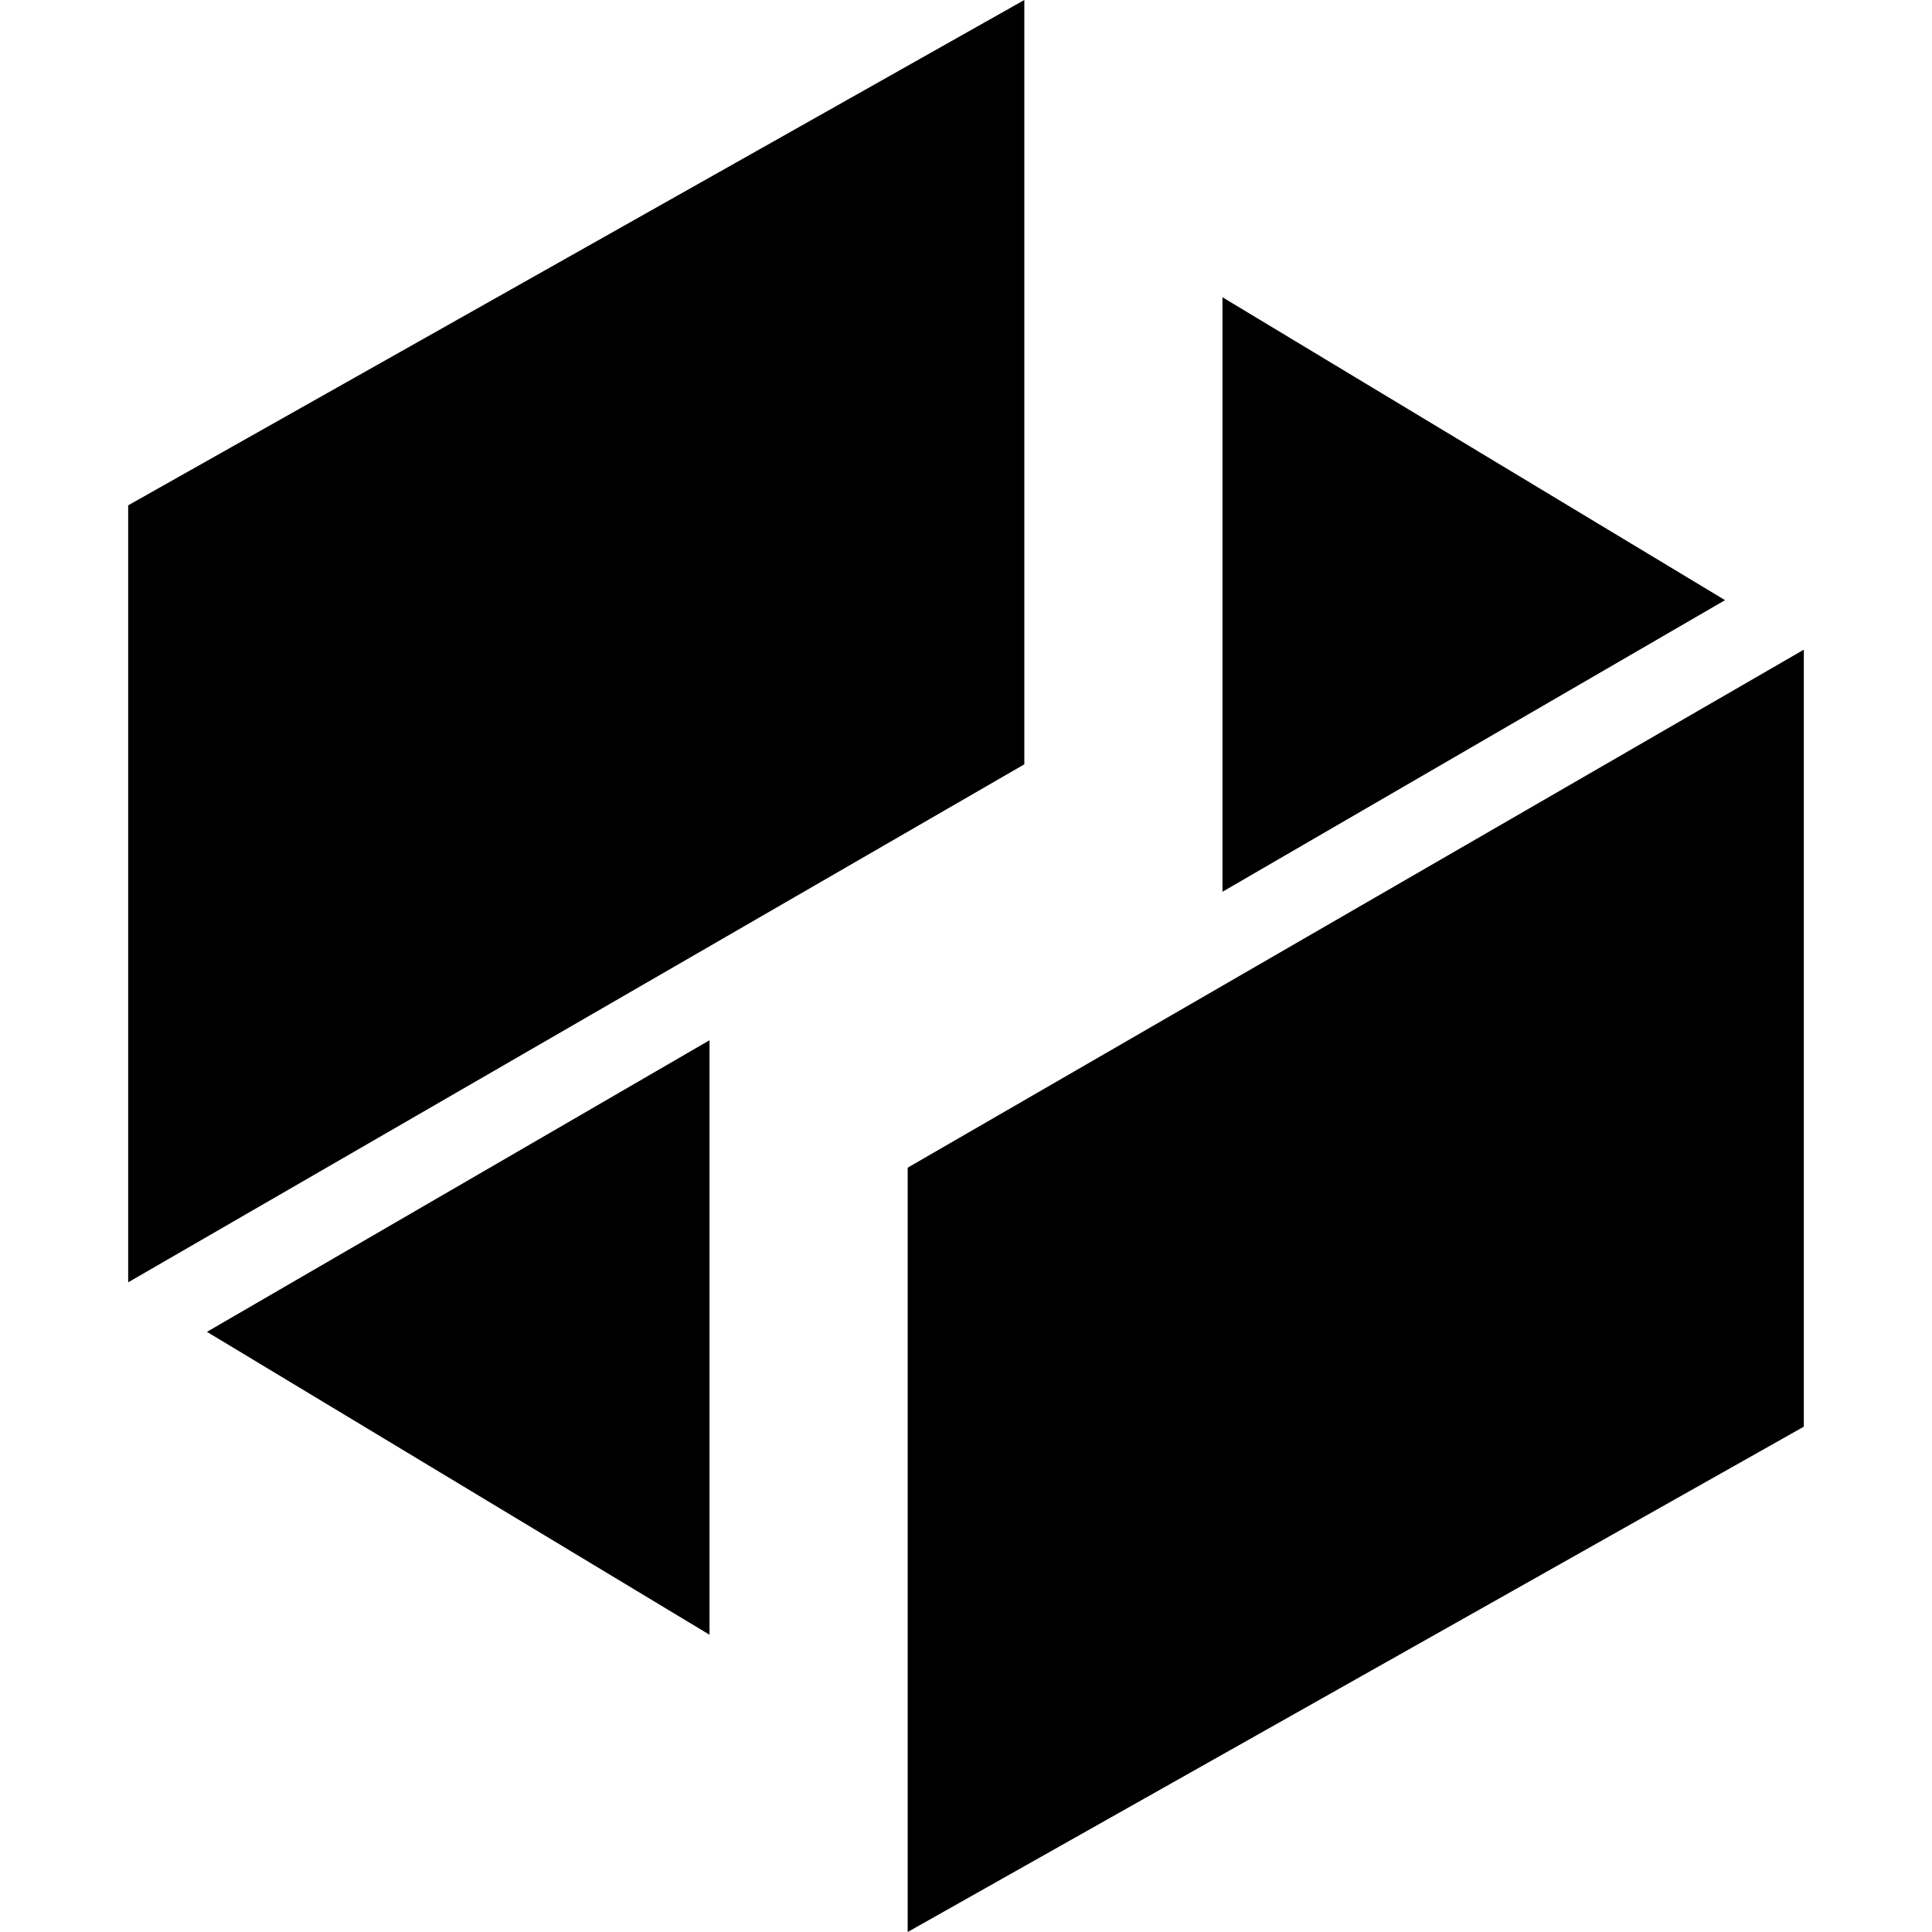 <svg xmlns="http://www.w3.org/2000/svg" width="226.8" height="226.8" viewBox="0 0 226.8 226.8"><path d="M120.246 0L15.047 59.321v91.212l105.199-60.808zM83.291 191.905v-69.789l-58.996 34.231zm23.263-54.83V226.8l105.199-59.321V76.267zm36.955-102.18v69.789l58.996-34.231z"/></svg>